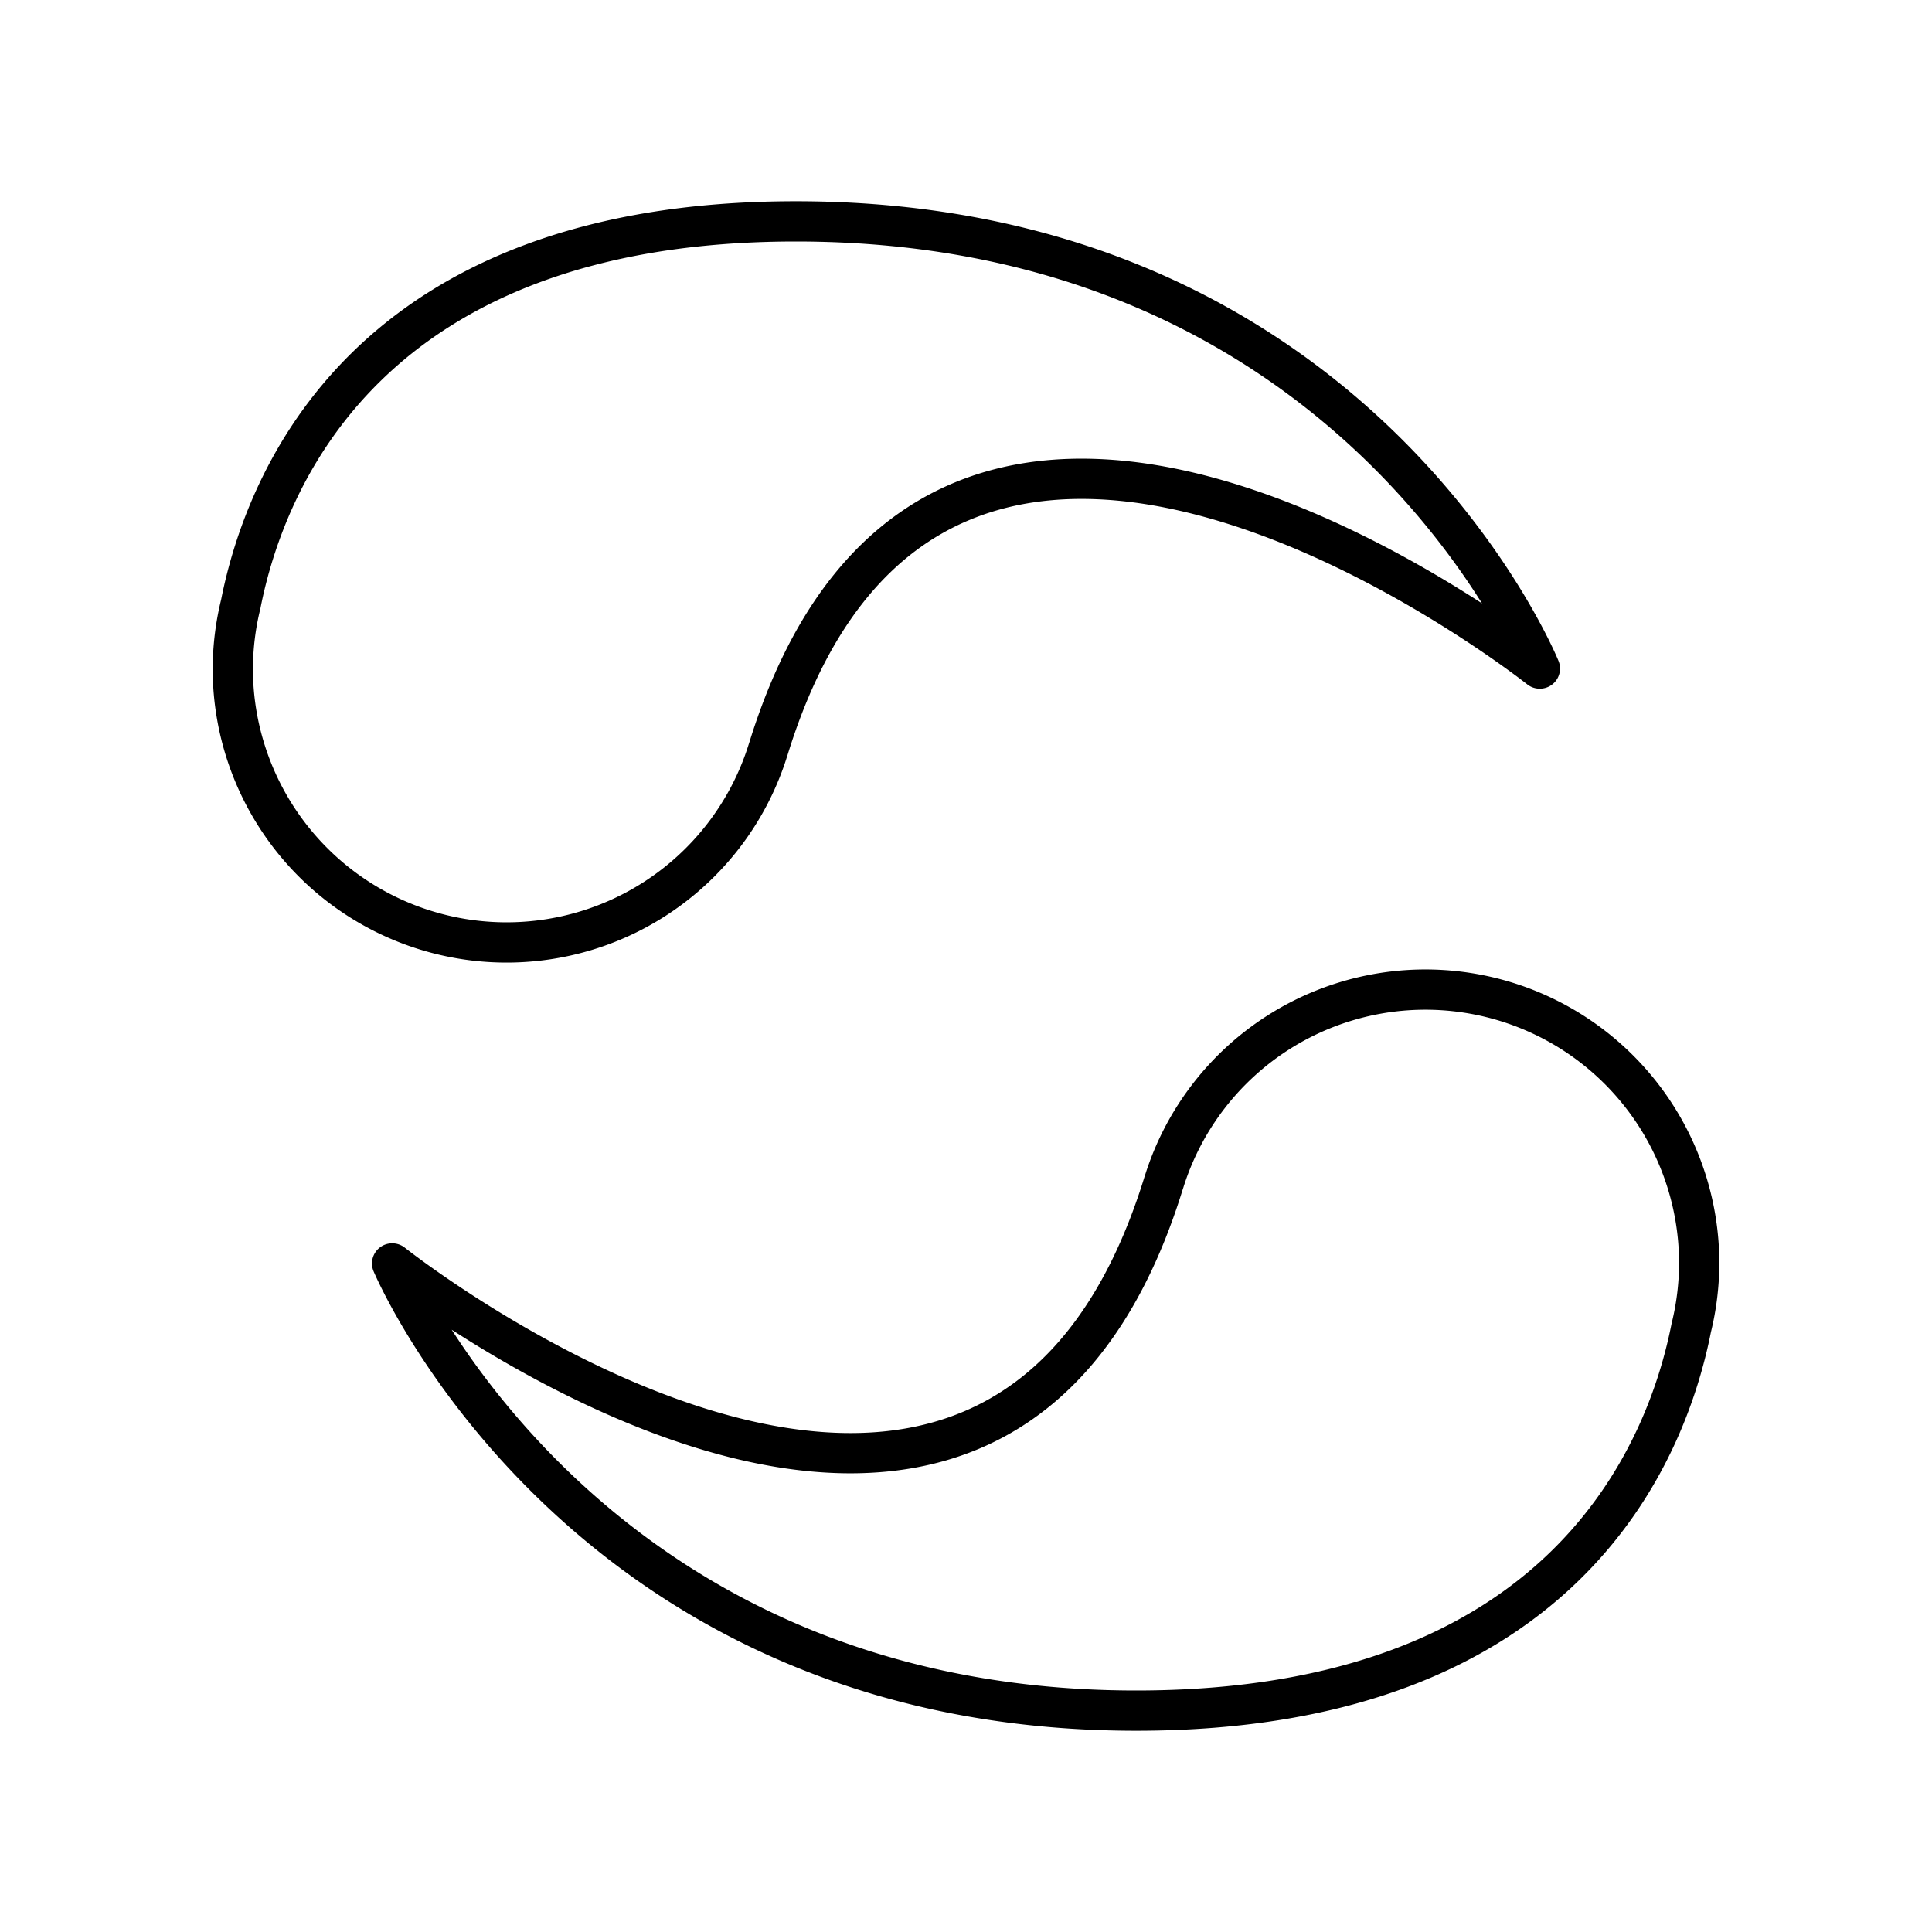 <?xml version="1.0" encoding="utf-8"?>
<!-- Generator: www.svgicons.com -->
<svg xmlns="http://www.w3.org/2000/svg" width="800" height="800" viewBox="0 0 48 48">
<path fill="none" stroke="currentColor" stroke-linecap="round" stroke-linejoin="round" d="m19.078 18.643l.002-.005q0-.004.003-.008c4.262-13.867 19.17-2.02 19.17-2.02h.005S33.757 5.5 19.773 5.5C9.13 5.5 6.589 11.932 5.982 15.007a6.8 6.8 0 0 0-.198 1.603a6.802 6.802 0 0 0 13.294 2.033M42.216 31.39a6.802 6.802 0 0 0-13.294-2.032h0l-.002.004q0 .004-.003.008c-4.262 13.867-19.17 2.02-19.17 2.02h-.005S14.405 42.5 28.227 42.5c10.643 0 13.184-6.432 13.791-9.507a6.8 6.8 0 0 0 .198-1.603"/>
</svg>